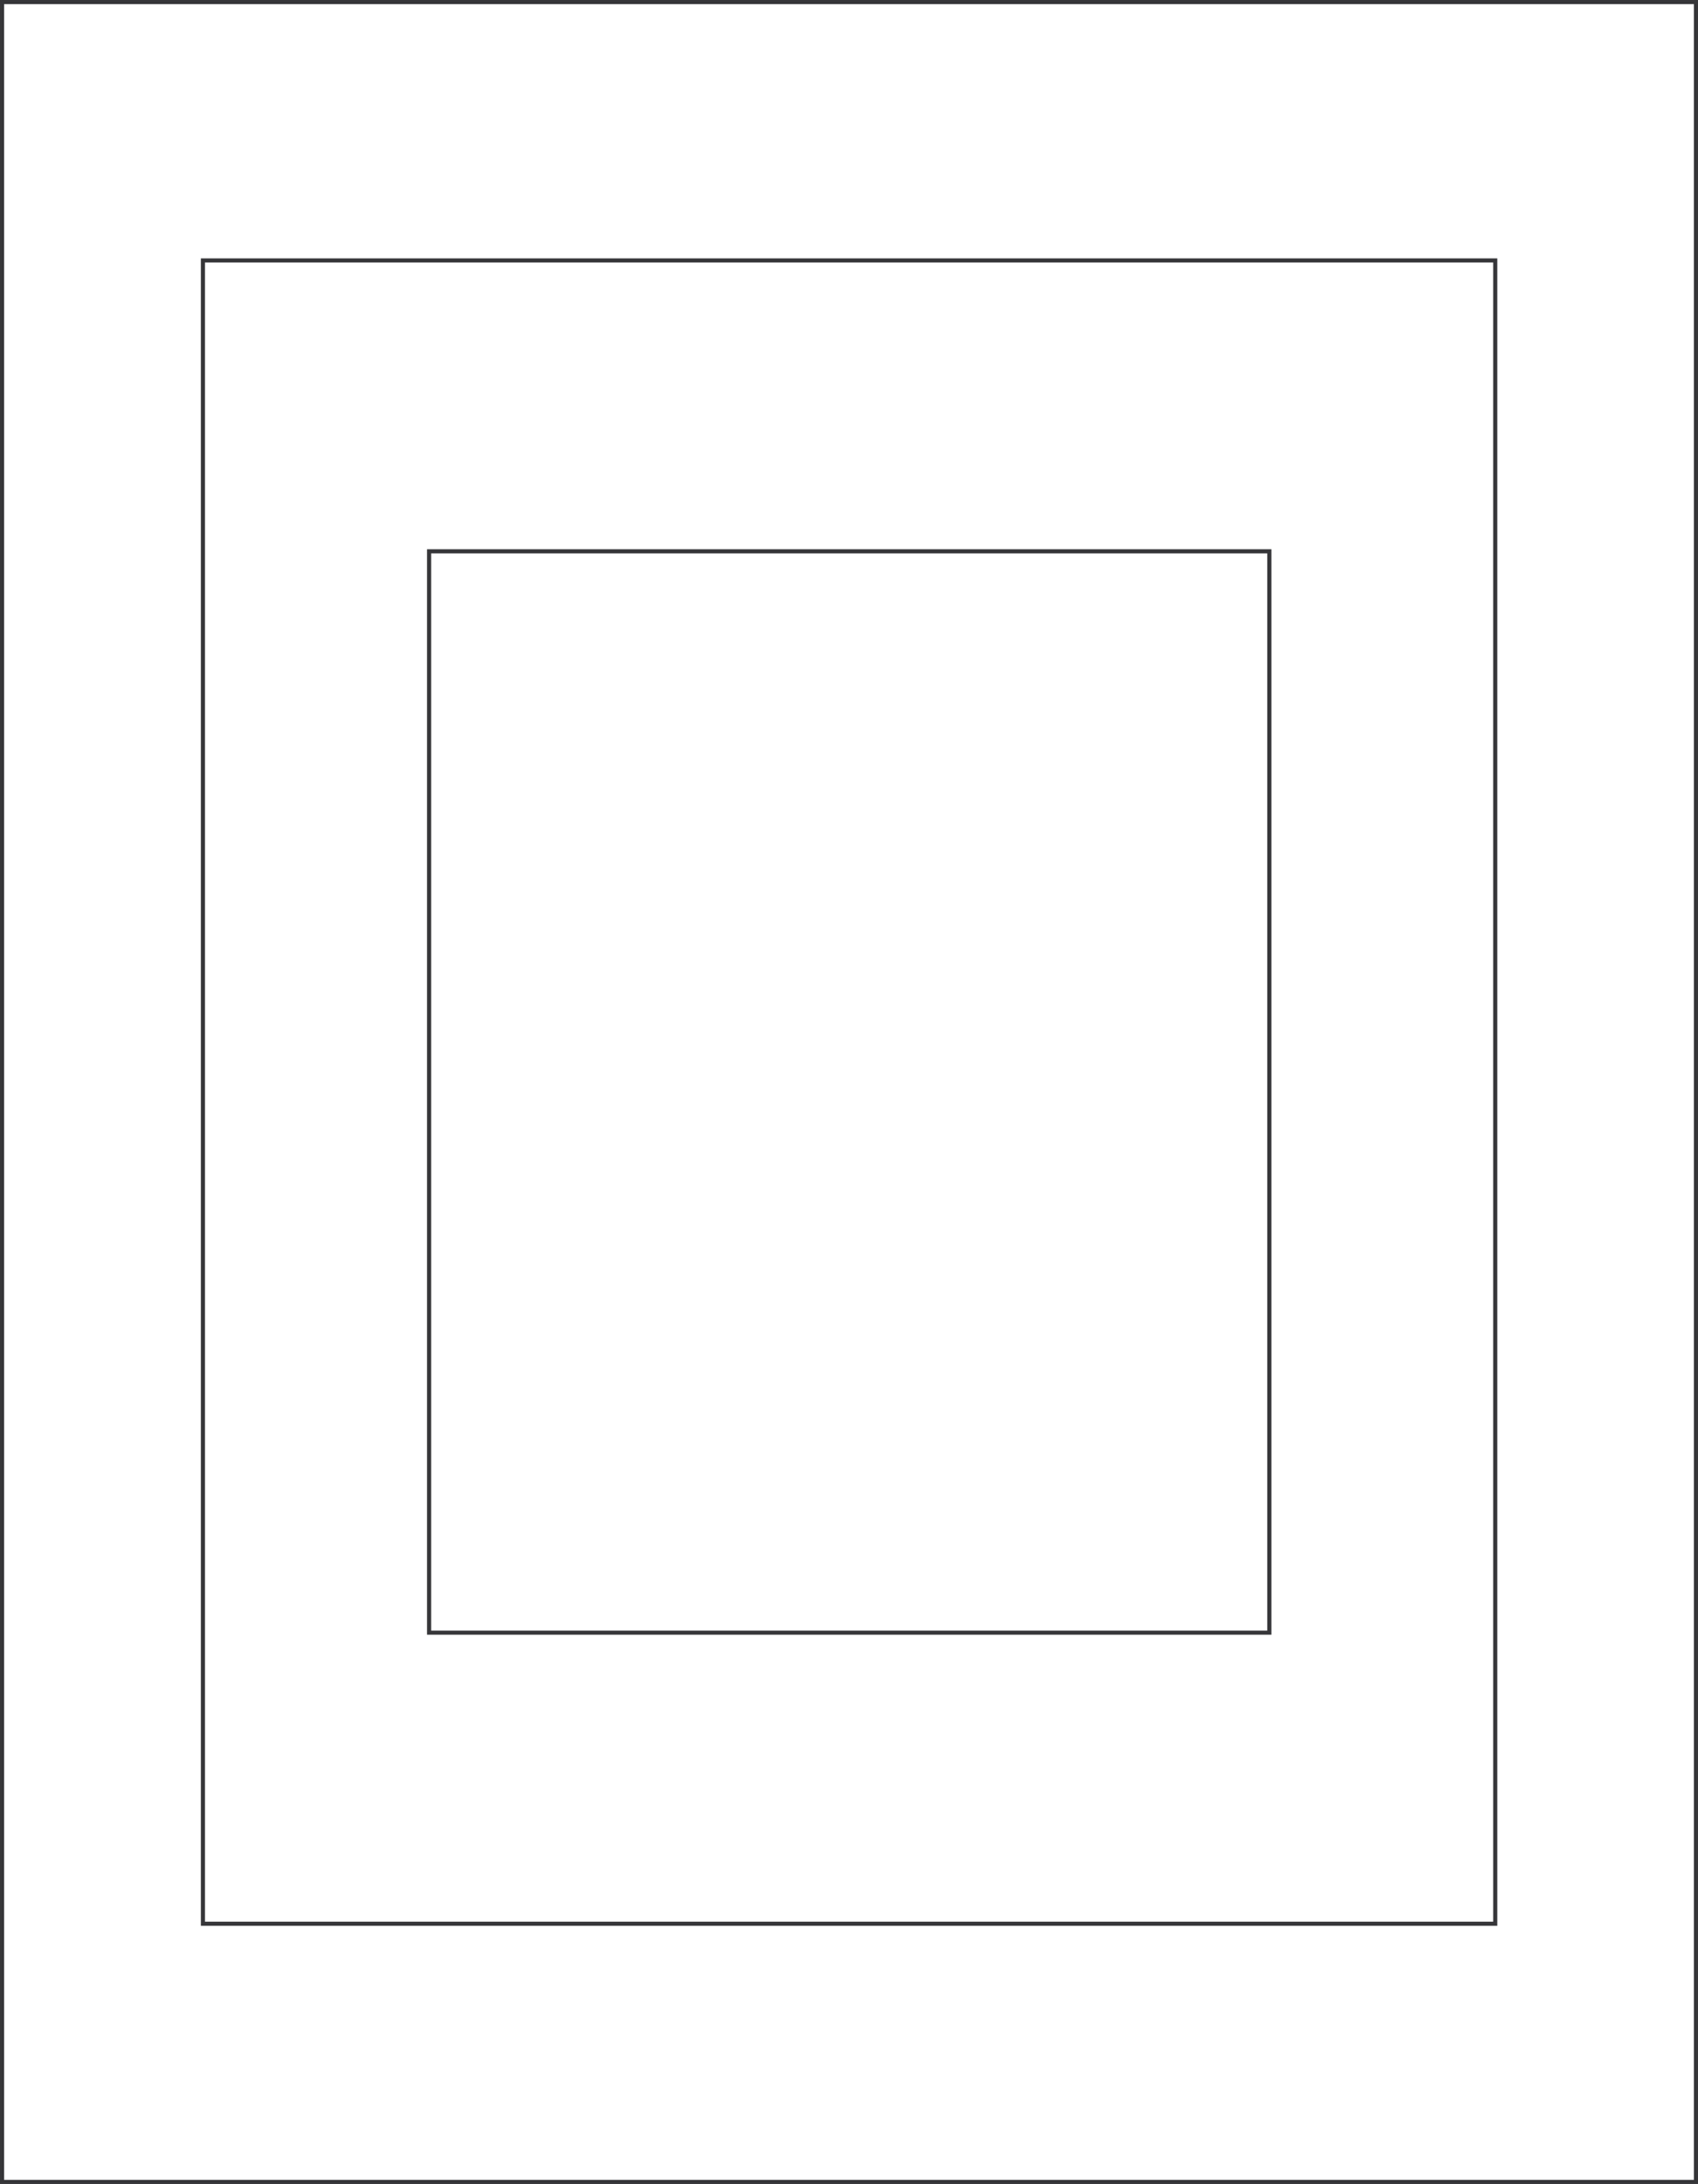 <svg xmlns="http://www.w3.org/2000/svg" width="131.262" height="168.801"><rect width="100%" height="100%" fill="#808080" stroke="none"/><path fill="#fff" d="M131.104 168.643H.158V.158h130.946v168.485"/><path fill="none" stroke="#363639" stroke-width=".317" d="M131.104 168.643H.158V.159h130.946Zm0 0"/><path fill="#fff" d="M115.588 148.686H15.686V20.13h99.902v128.555"/><path fill="none" stroke="#363639" stroke-width=".317" d="M115.588 148.686H15.686V20.13h99.902zm0 0"/><path fill="#fff" d="M98.123 126.19H33.17V42.612h64.953v83.578"/><path fill="none" stroke="#363639" stroke-width=".317" d="M98.123 126.19H33.17V42.612h64.953zm0 0"/></svg>
